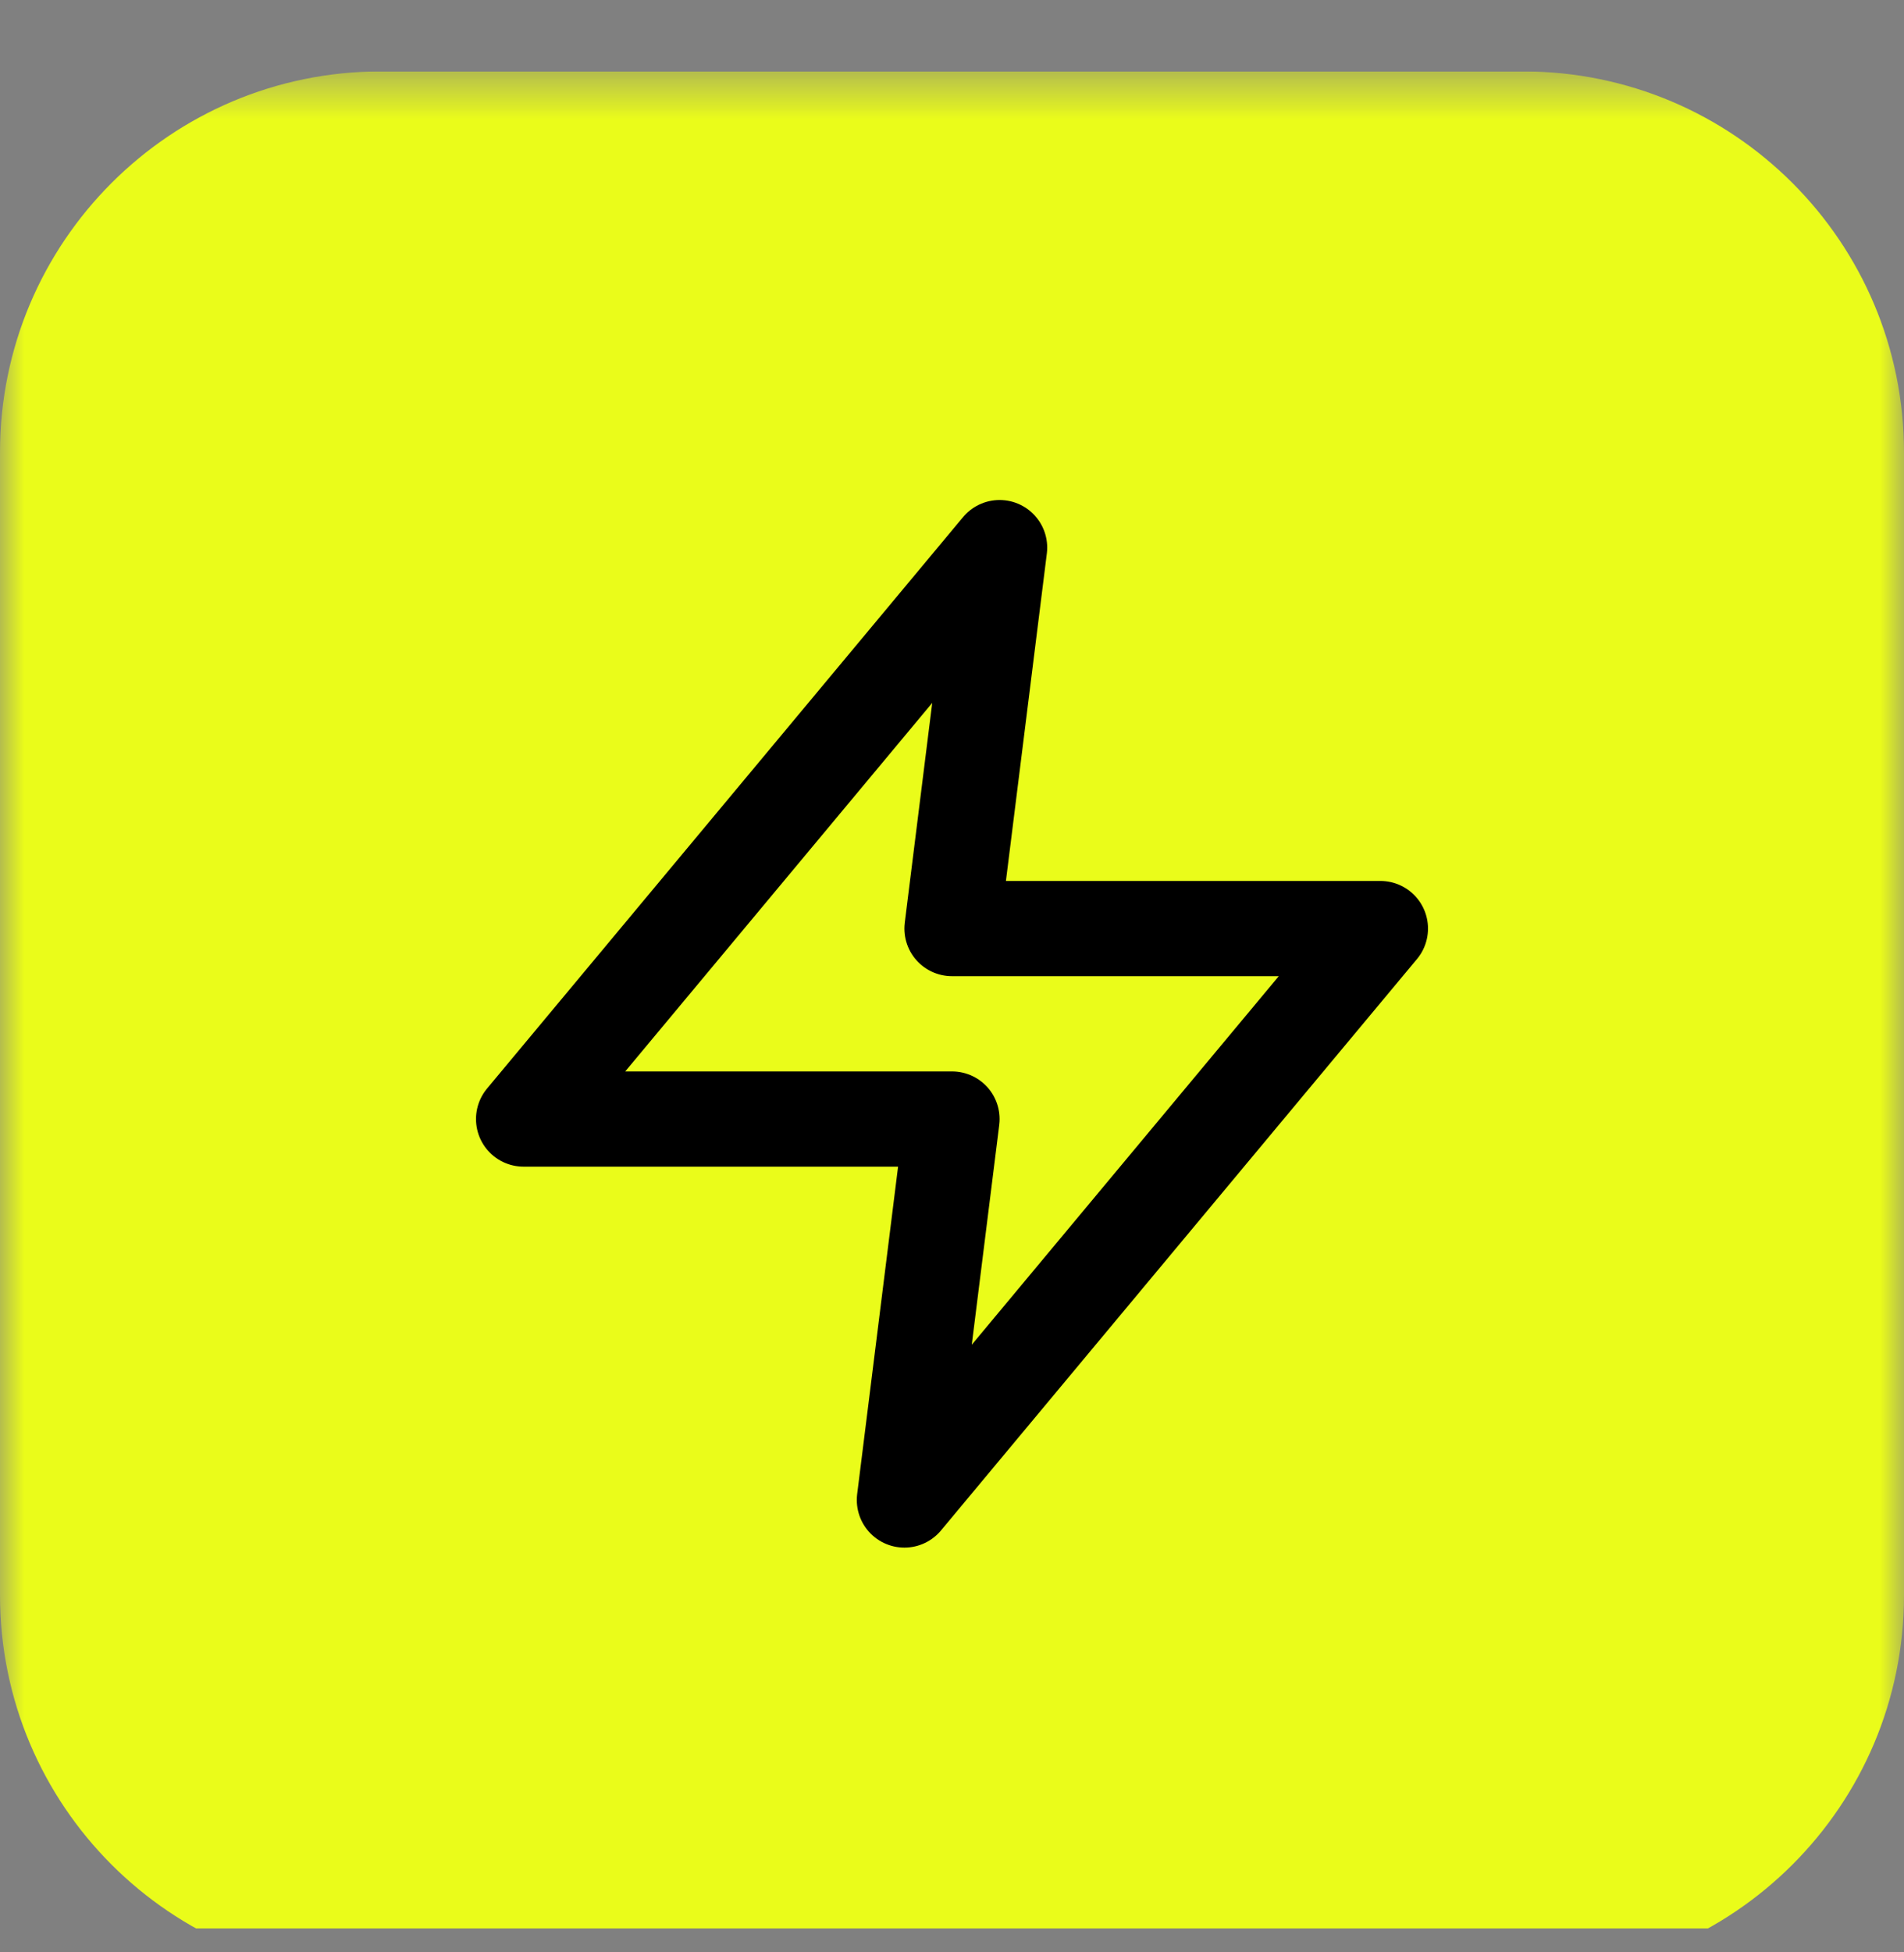 <svg width="40" height="41" viewBox="0 0 40 41" fill="none" xmlns="http://www.w3.org/2000/svg">
<rect x="0" y="0" width="40" height="41" fill="#808080" stroke="none"/>
<g clip-path="url(#clip0_3528_2656)">
<g clip-path="url(#clip1_3528_2656)">
<g clip-path="url(#clip2_3528_2656)">
<mask id="mask0_3528_2656" style="mask-type:luminance" maskUnits="userSpaceOnUse" x="0" y="1" width="40" height="41">
<path d="M40 1.5H0V41.5H40V1.5Z" fill="white"/>
</mask>
<g mask="url(#mask0_3528_2656)">
<path d="M32 1.5H8C3.582 1.5 0 5.082 0 9.5V33.5C0 37.918 3.582 41.5 8 41.5H32C36.418 41.5 40 37.918 40 33.5V9.5C40 5.082 36.418 1.5 32 1.5Z" fill="#EAFC1A"/>
<path d="M21 11.5L11 23.5H20L19 31.5L29 19.5H20L21 11.5Z" stroke="black" stroke-width="2" stroke-linecap="round" stroke-linejoin="round"/>
</g>
</g>
</g>
</g>
<defs>
<clipPath id="clip0_3528_2656">
<rect width="40" height="40" fill="white" transform="translate(0 0.5)"/>
</clipPath>
<clipPath id="clip1_3528_2656">
<rect width="40" height="40" fill="white" transform="translate(0 1.5)"/>
</clipPath>
<clipPath id="clip2_3528_2656">
<rect width="40" height="40" fill="white" transform="translate(0 1.5)"/>
</clipPath>
</defs>
</svg>
